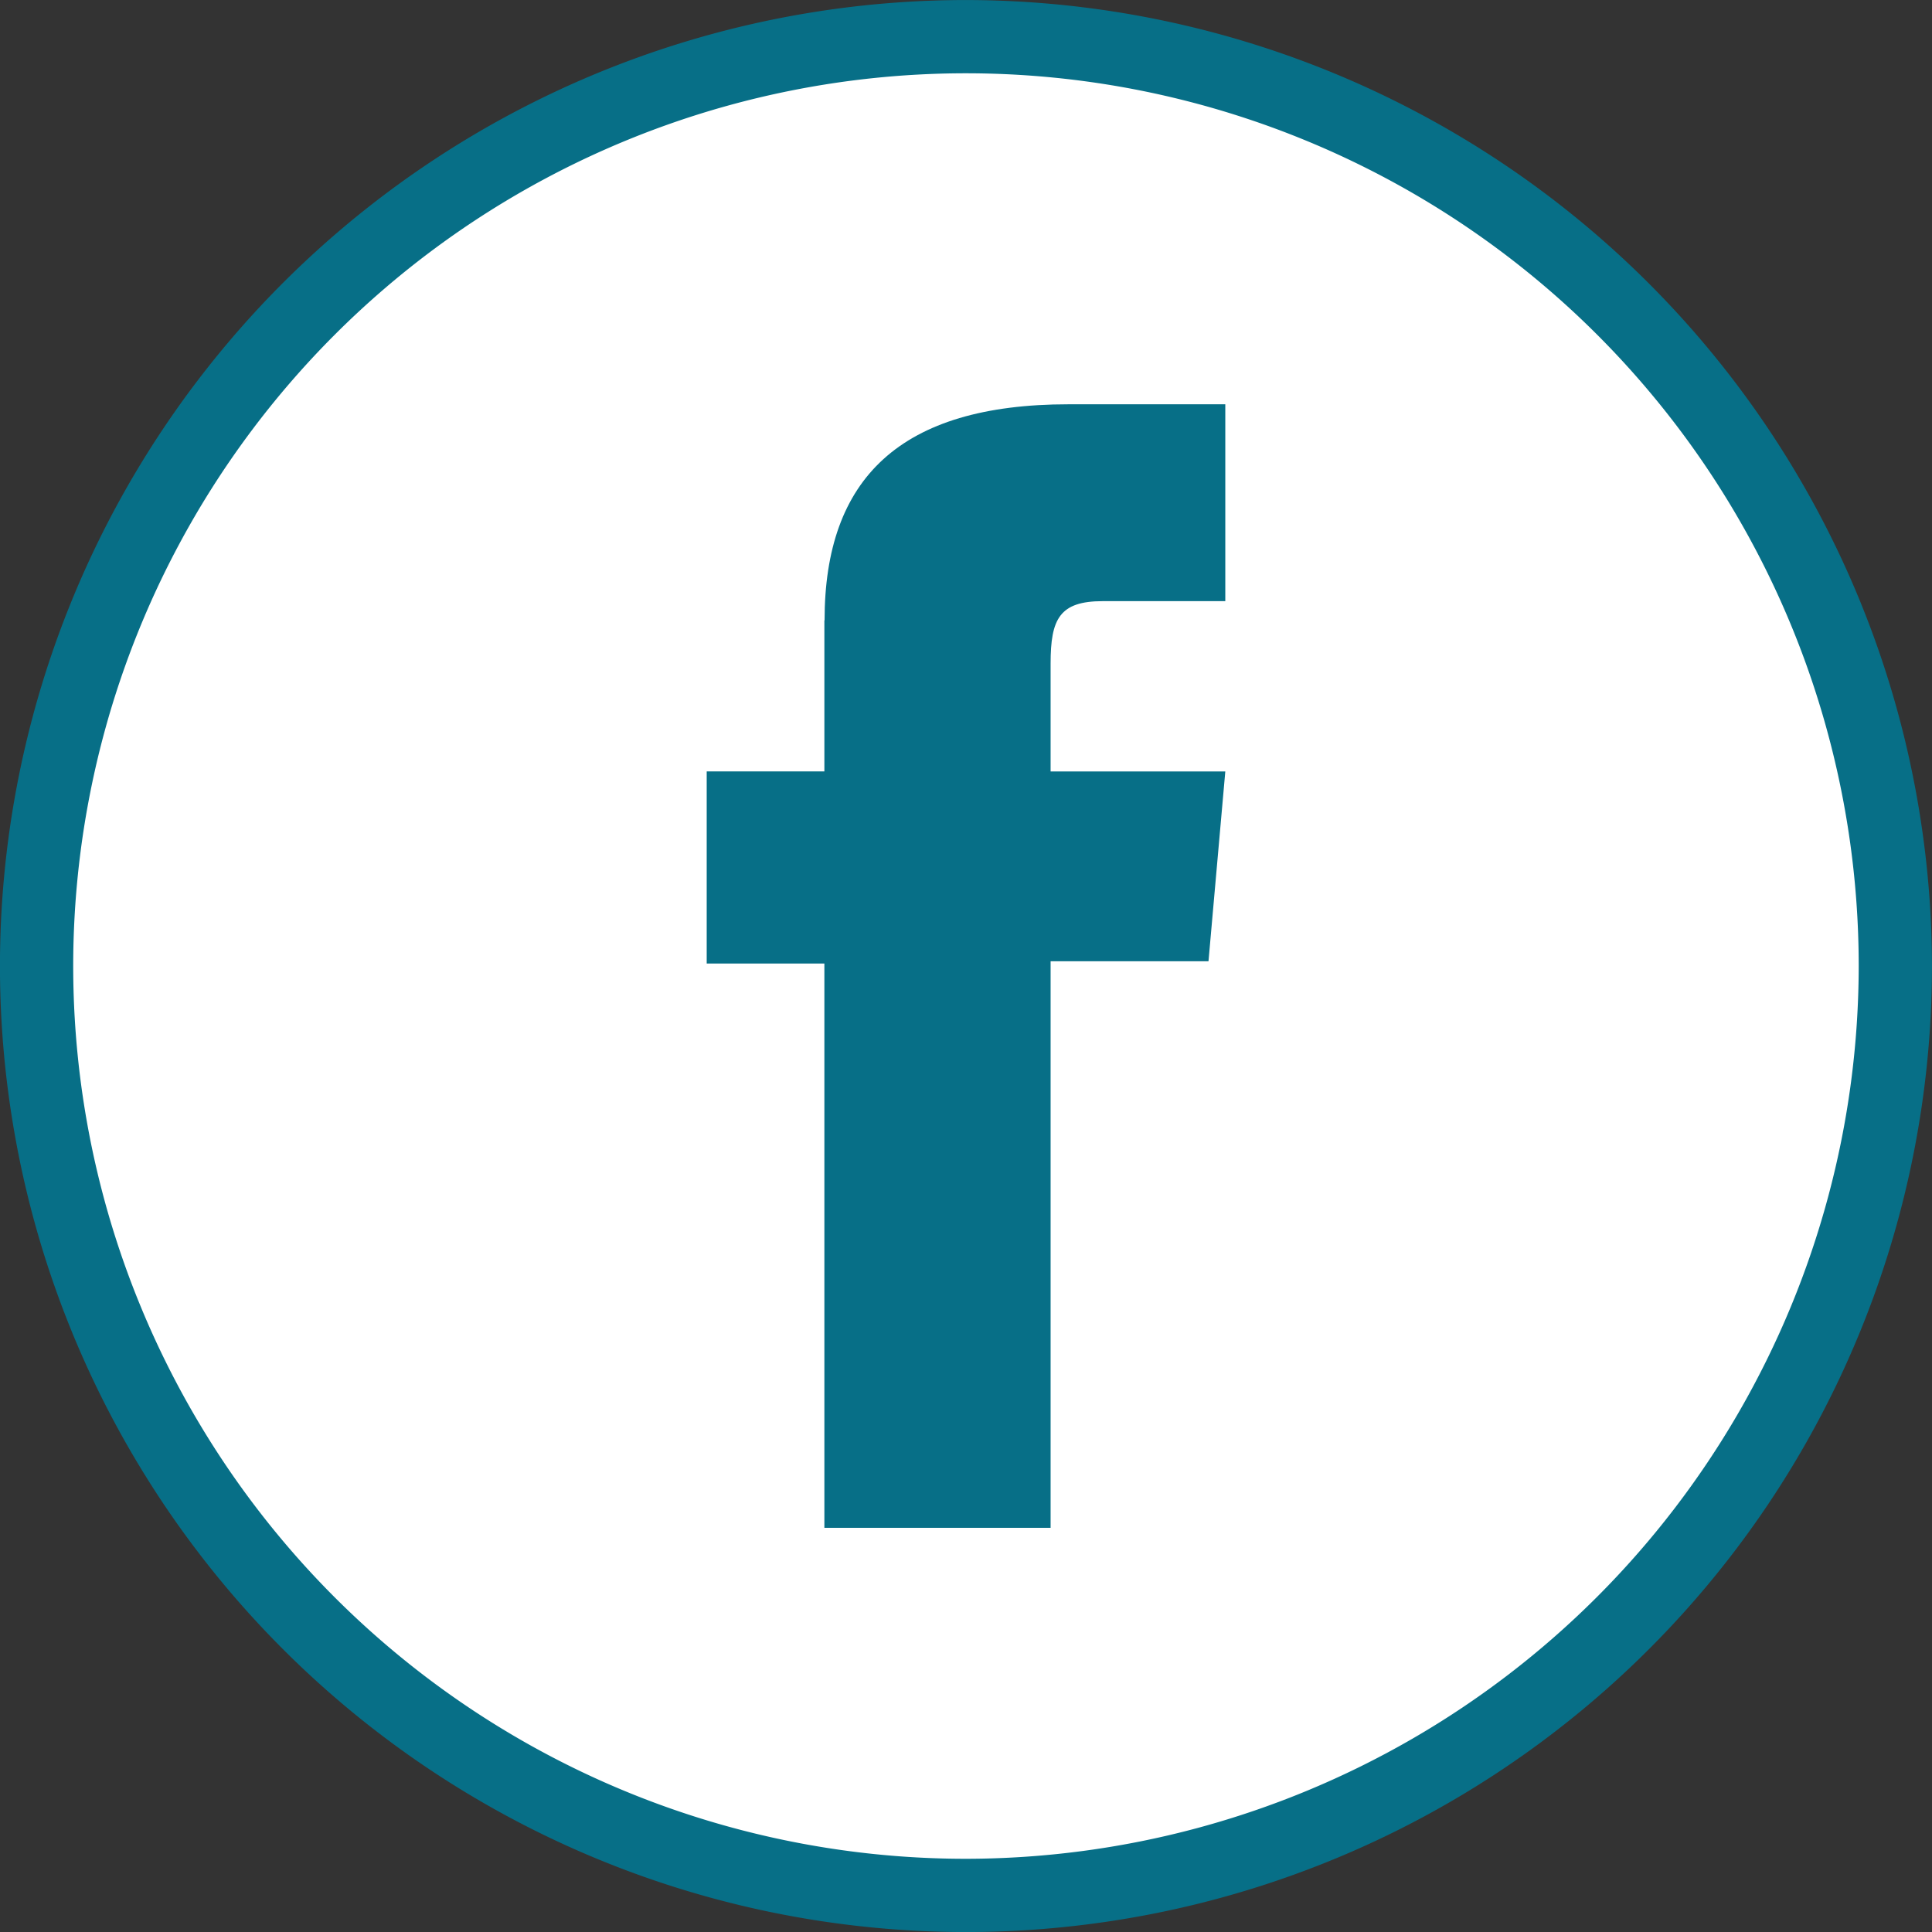 <svg id="Group_2583" data-name="Group 2583" xmlns="http://www.w3.org/2000/svg" xmlns:xlink="http://www.w3.org/1999/xlink" width="49.876" height="49.876" viewBox="0 0 49.876 49.876">
  <rect x="0" y="0" width="49.876" height="49.876" fill="#333333" stroke="none"/>
  <defs>
    <clipPath id="clip-path">
      <rect id="Rectangle_589" data-name="Rectangle 589" width="49.876" height="49.876" fill="#076f87"/>
    </clipPath>
  </defs>
  <circle id="Ellipse_16" data-name="Ellipse 16" cx="23.954" cy="23.954" r="23.954" transform="translate(0.531 1.261)" fill="#fff"/>
  <g id="Group_468" data-name="Group 468" transform="translate(0 0)">
    <g id="Group_2569" data-name="Group 2569" transform="translate(0 0)" clip-path="url(#clip-path)">
      <path id="Path_293" data-name="Path 293" d="M24.938,0A24.938,24.938,0,1,0,49.875,24.939,24.966,24.966,0,0,0,24.938,0m0,47.985A23.047,23.047,0,1,1,47.984,24.939,23.073,23.073,0,0,1,24.938,47.985" transform="translate(0 0.001)" fill="#076f87"/>
      <path id="Path_294" data-name="Path 294" d="M17.509,13.856v3.9H14.471v4.959h3.038V37.283h5.84V22.657h4.076l.434-4.9h-4.51V14.971c0-1.155.232-1.611,1.349-1.611h3.161V8.278H23.814c-4.346,0-6.3,1.914-6.3,5.578" transform="translate(3.773 2.159)" fill="#076f87"/>
    </g>
  </g>
</svg>
